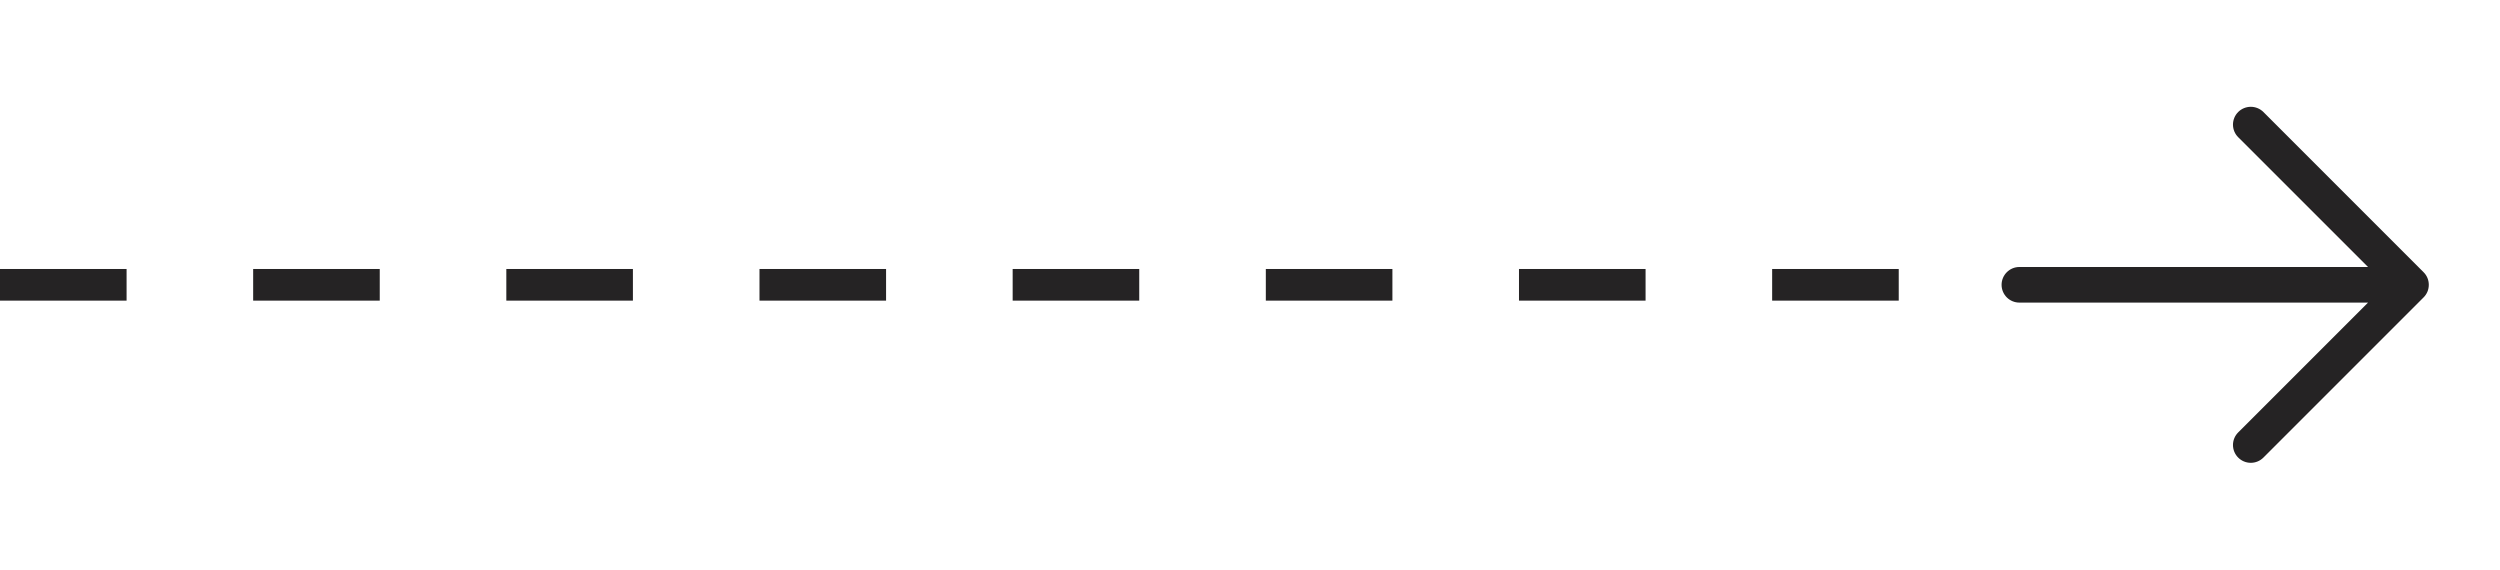 <svg width="79" height="18" viewBox="0 0 79 18" fill="none" xmlns="http://www.w3.org/2000/svg">
<line x1="4.37114e-08" y1="9" x2="61" y2="9" stroke="#252324" stroke-dasharray="4 4"/>
<path d="M76.585 9.398L71.523 14.46C71.417 14.566 71.274 14.625 71.125 14.625C70.976 14.625 70.833 14.566 70.727 14.46C70.621 14.355 70.562 14.212 70.562 14.062C70.562 13.913 70.621 13.77 70.727 13.665L74.83 9.562H63.812C63.663 9.562 63.52 9.503 63.415 9.398C63.309 9.292 63.25 9.149 63.25 9C63.25 8.851 63.309 8.708 63.415 8.602C63.52 8.497 63.663 8.437 63.812 8.437H74.83L70.727 4.335C70.621 4.23 70.562 4.087 70.562 3.937C70.562 3.788 70.621 3.645 70.727 3.539C70.833 3.434 70.976 3.375 71.125 3.375C71.274 3.375 71.417 3.434 71.523 3.539L76.585 8.602C76.638 8.654 76.679 8.716 76.708 8.785C76.736 8.853 76.75 8.926 76.75 9C76.75 9.074 76.736 9.147 76.708 9.215C76.679 9.284 76.638 9.346 76.585 9.398Z" fill="#252324"/>
</svg>
